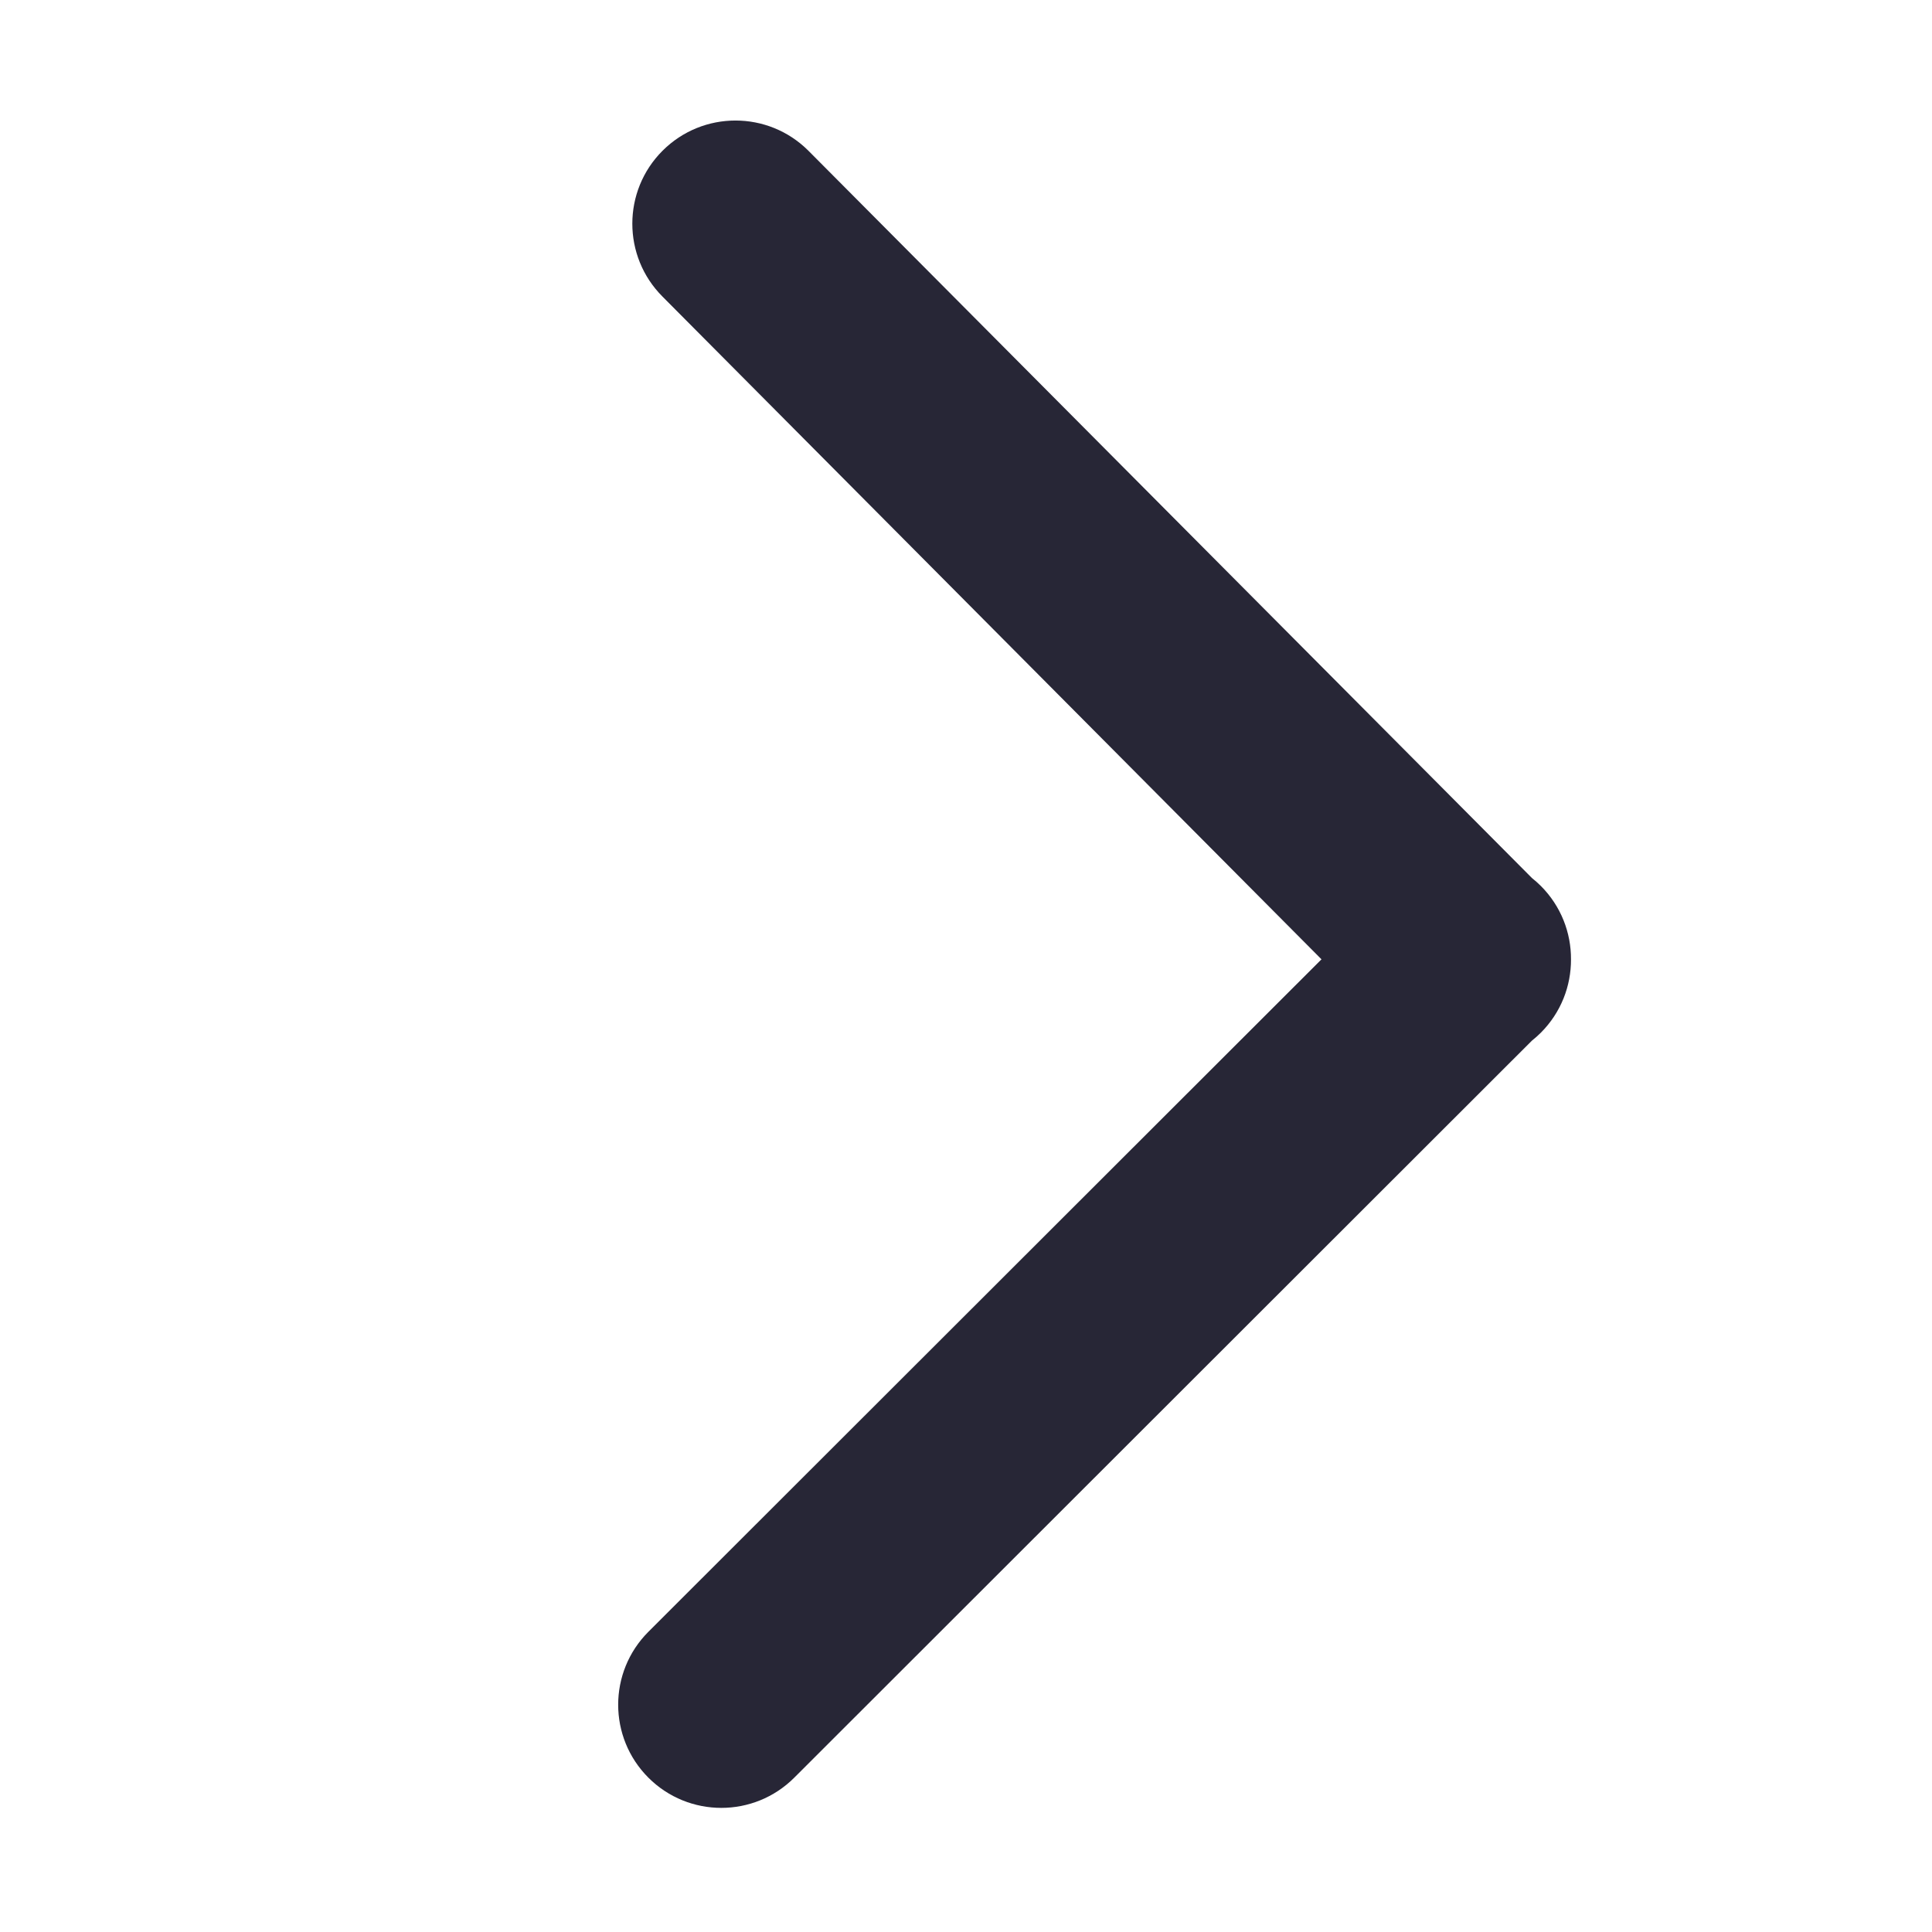 <?xml version="1.0" standalone="no"?><!DOCTYPE svg PUBLIC "-//W3C//DTD SVG 1.1//EN" "http://www.w3.org/Graphics/SVG/1.1/DTD/svg11.dtd"><svg t="1755948109753" class="icon" viewBox="0 0 1024 1024" version="1.1" xmlns="http://www.w3.org/2000/svg" p-id="12001" xmlns:xlink="http://www.w3.org/1999/xlink" width="200" height="200"><path d="M816.653 469.544c-1.495-1.495-3.061-2.874-4.677-4.16L428.475 79.896c-21.351-21.35-55.968-21.35-77.318 0-21.35 21.351-21.35 55.967 0 77.318l349.26 351.248L343.656 864.883c-21.35 21.351-21.35 55.967 0 77.319 21.35 21.35 55.967 21.35 77.318 0l390.998-390.661c1.617-1.286 3.184-2.665 4.68-4.161 10.741-10.741 16.073-24.84 16.007-38.917C832.726 494.383 827.394 480.285 816.653 469.544z" fill="#272636" p-id="12002"></path></svg>